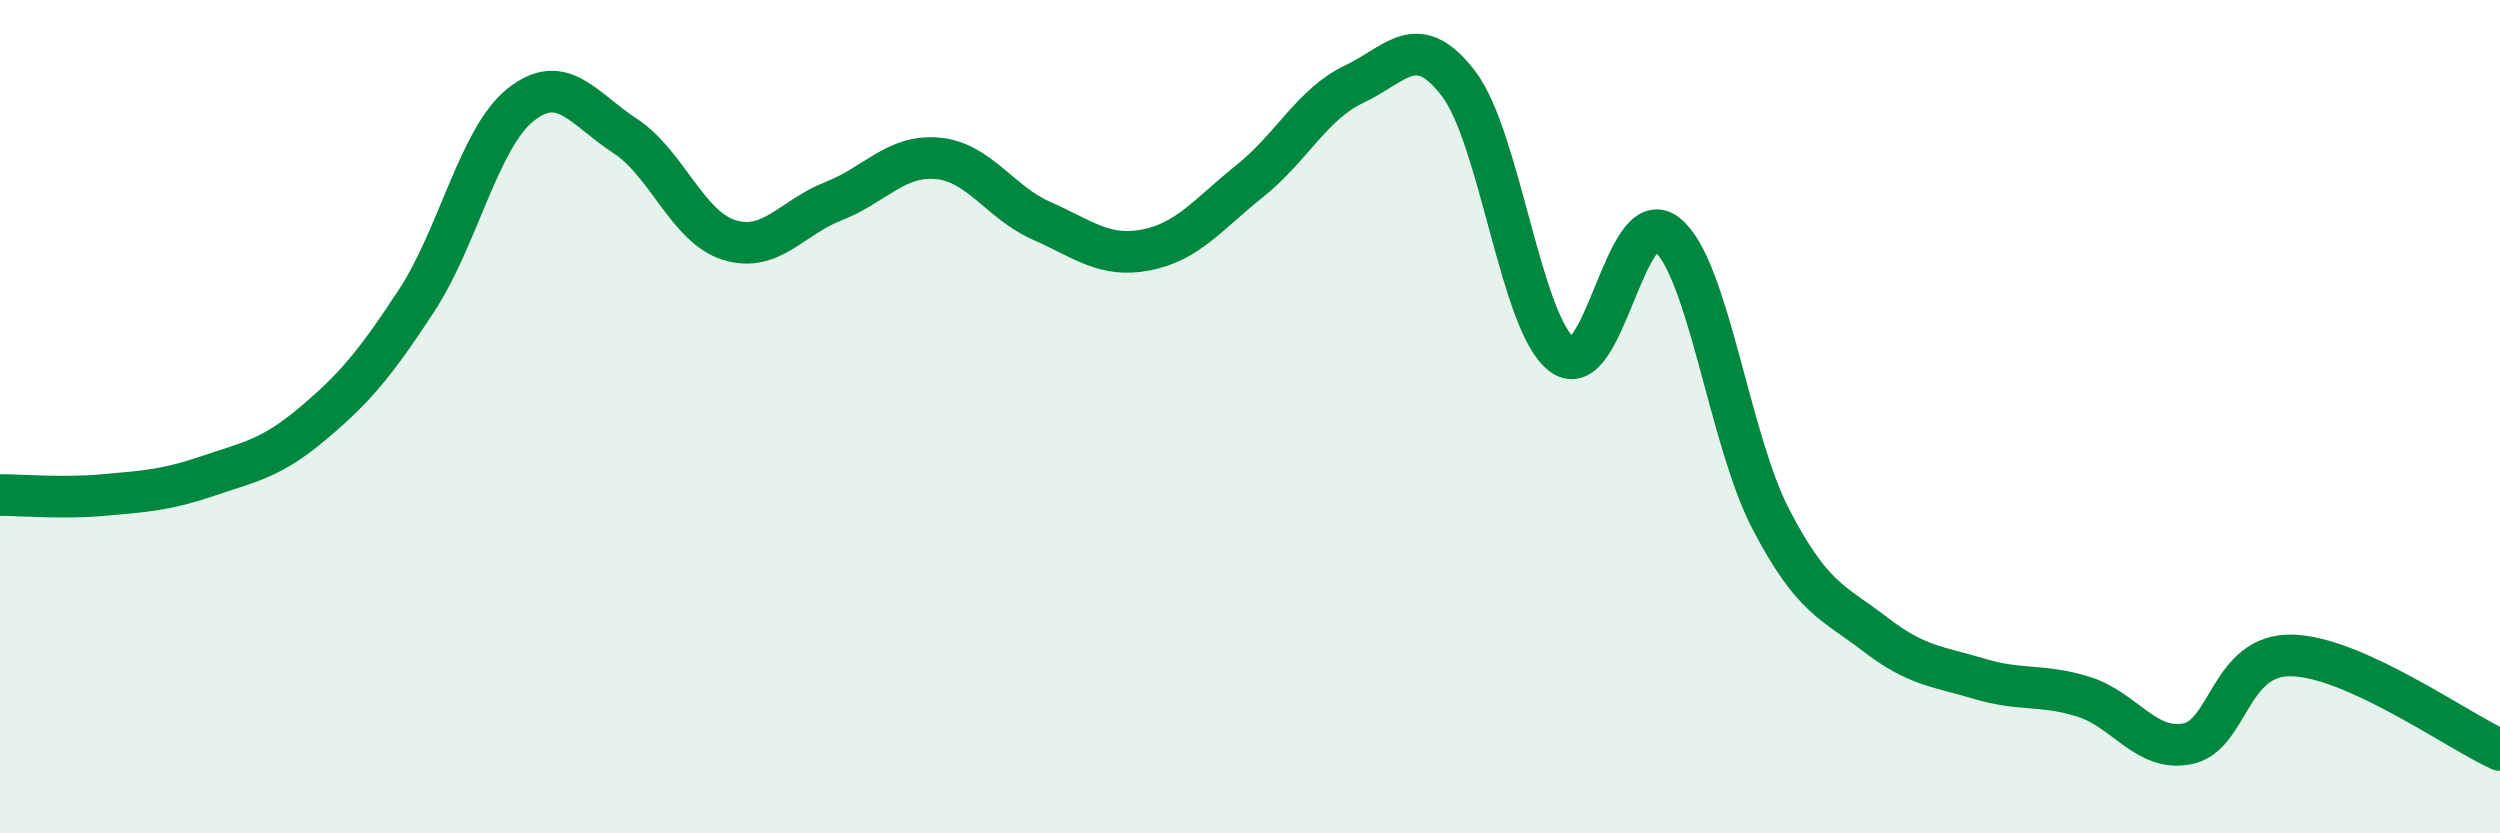 
    <svg width="60" height="20" viewBox="0 0 60 20" xmlns="http://www.w3.org/2000/svg">
      <path
        d="M 0,11.88 C 0.5,11.88 1.5,11.97 2.5,11.88 C 3.5,11.79 4,11.76 5,11.42 C 6,11.08 6.5,11.01 7.5,10.17 C 8.5,9.33 9,8.74 10,7.21 C 11,5.68 11.5,3.3 12.5,2.51 C 13.5,1.72 14,2.61 15,3.26 C 16,3.91 16.5,5.45 17.5,5.76 C 18.5,6.07 19,5.22 20,4.83 C 21,4.44 21.5,3.71 22.5,3.8 C 23.5,3.89 24,4.86 25,5.3 C 26,5.74 26.5,6.19 27.5,6 C 28.5,5.81 29,5.14 30,4.34 C 31,3.54 31.5,2.49 32.5,2.02 C 33.5,1.55 34,0.7 35,2 C 36,3.3 36.5,7.8 37.5,8.52 C 38.5,9.24 39,4.83 40,5.62 C 41,6.41 41.5,10.54 42.5,12.46 C 43.5,14.38 44,14.45 45,15.22 C 46,15.99 46.5,15.99 47.5,16.29 C 48.5,16.59 49,16.41 50,16.72 C 51,17.03 51.5,18.05 52.5,17.85 C 53.5,17.65 53.5,15.7 55,15.73 C 56.5,15.76 59,17.55 60,18L60 20L0 20Z"
        fill="#008740"
        opacity="0.1"
        stroke-linecap="round"
        stroke-linejoin="round"
      />
      <path
        d="M 0,11.88 C 0.5,11.88 1.5,11.97 2.5,11.88 C 3.5,11.79 4,11.76 5,11.42 C 6,11.08 6.5,11.01 7.5,10.17 C 8.5,9.33 9,8.74 10,7.21 C 11,5.68 11.5,3.3 12.5,2.51 C 13.5,1.72 14,2.61 15,3.26 C 16,3.91 16.5,5.45 17.5,5.76 C 18.5,6.07 19,5.22 20,4.83 C 21,4.44 21.5,3.71 22.5,3.8 C 23.5,3.89 24,4.86 25,5.3 C 26,5.74 26.5,6.19 27.5,6 C 28.5,5.81 29,5.14 30,4.34 C 31,3.54 31.5,2.49 32.5,2.02 C 33.5,1.55 34,0.7 35,2 C 36,3.3 36.5,7.8 37.5,8.52 C 38.5,9.24 39,4.83 40,5.62 C 41,6.41 41.5,10.54 42.5,12.46 C 43.5,14.38 44,14.45 45,15.22 C 46,15.99 46.5,15.99 47.5,16.29 C 48.5,16.59 49,16.41 50,16.72 C 51,17.03 51.5,18.05 52.5,17.85 C 53.5,17.65 53.5,15.7 55,15.73 C 56.5,15.76 59,17.55 60,18"
        stroke="#008740"
        stroke-width="1"
        fill="none"
        stroke-linecap="round"
        stroke-linejoin="round"
      />
    </svg>
  